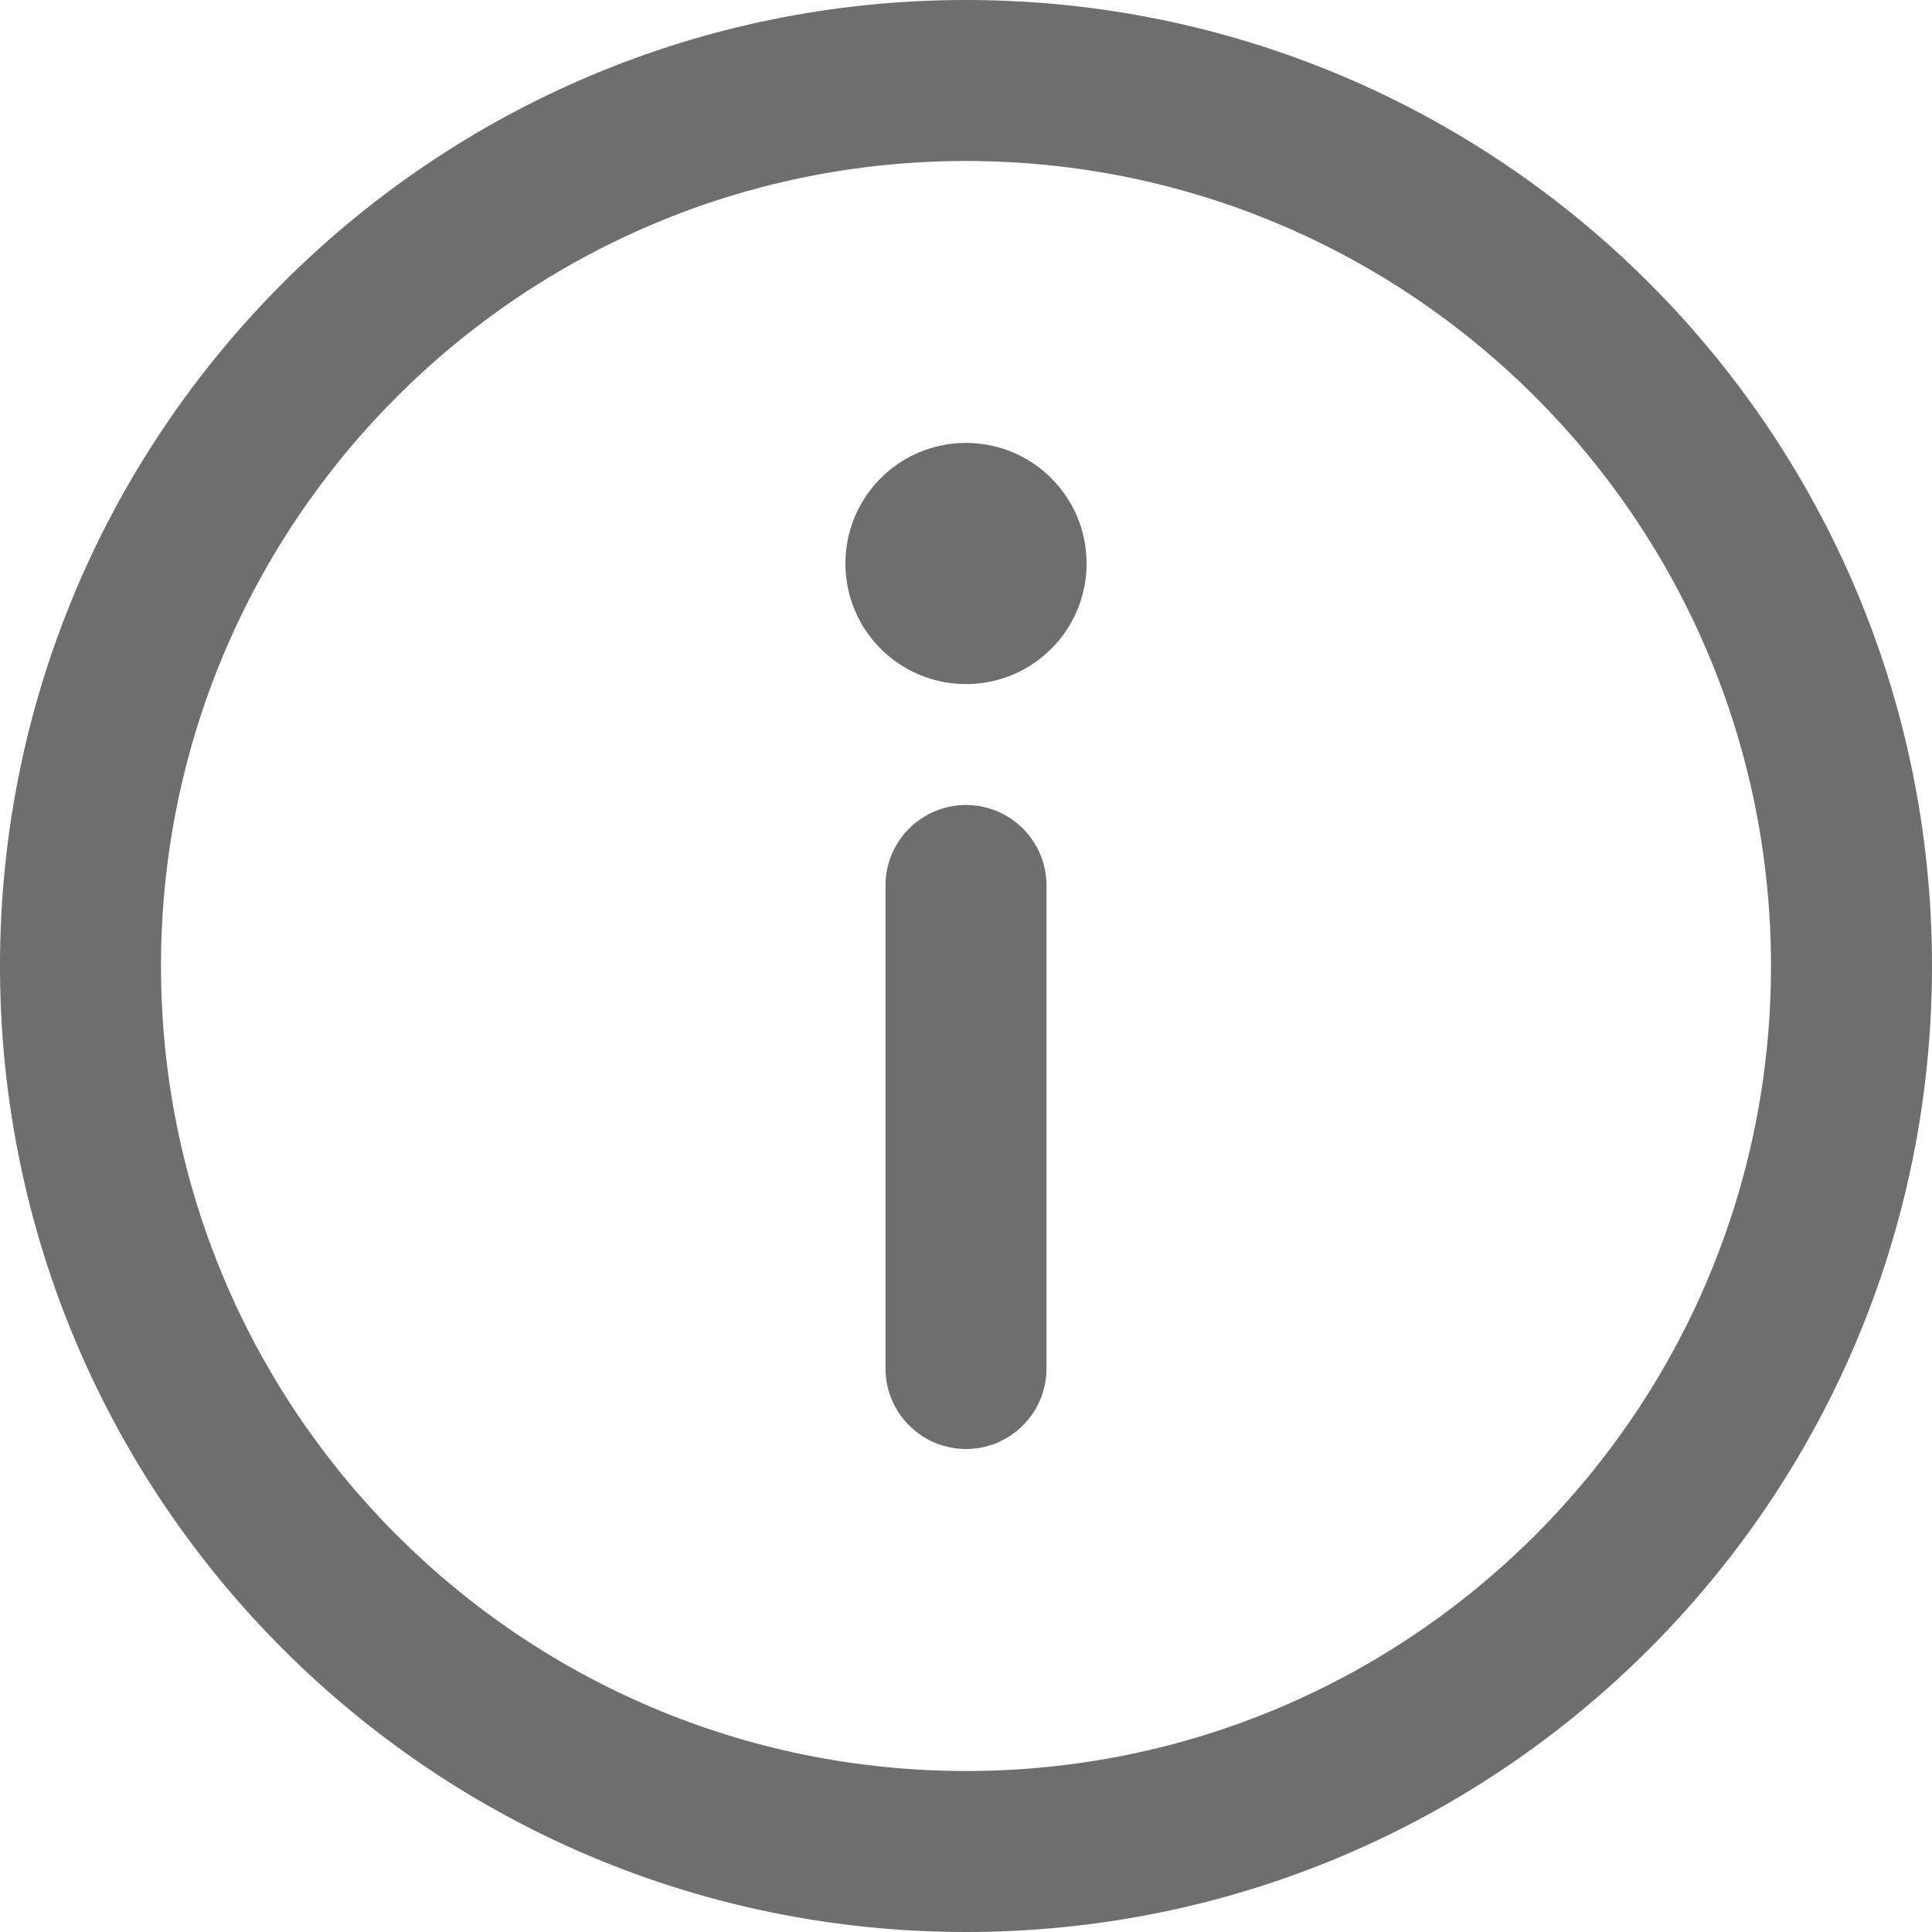 <svg width="12" height="12" viewBox="0 0 12 12" fill="none" xmlns="http://www.w3.org/2000/svg">
<path d="M6 5C6.276 5 6.5 5.224 6.5 5.5V8.5C6.5 8.776 6.276 9 6 9C5.724 9 5.5 8.776 5.5 8.5V5.5C5.5 5.224 5.724 5 6 5ZM6 4.249C6.414 4.249 6.749 3.914 6.749 3.5C6.749 3.086 6.414 2.751 6 2.751C5.586 2.751 5.251 3.086 5.251 3.5C5.251 3.914 5.586 4.249 6 4.249ZM0 6C0 2.686 2.686 0 6 0C9.314 0 12 2.686 12 6C12 9.314 9.314 12 6 12C2.686 12 0 9.314 0 6ZM6 1C3.239 1 1 3.239 1 6C1 8.761 3.239 11 6 11C8.761 11 11 8.761 11 6C11 3.239 8.761 1 6 1Z" fill="#6E6E6E"/>
</svg>
